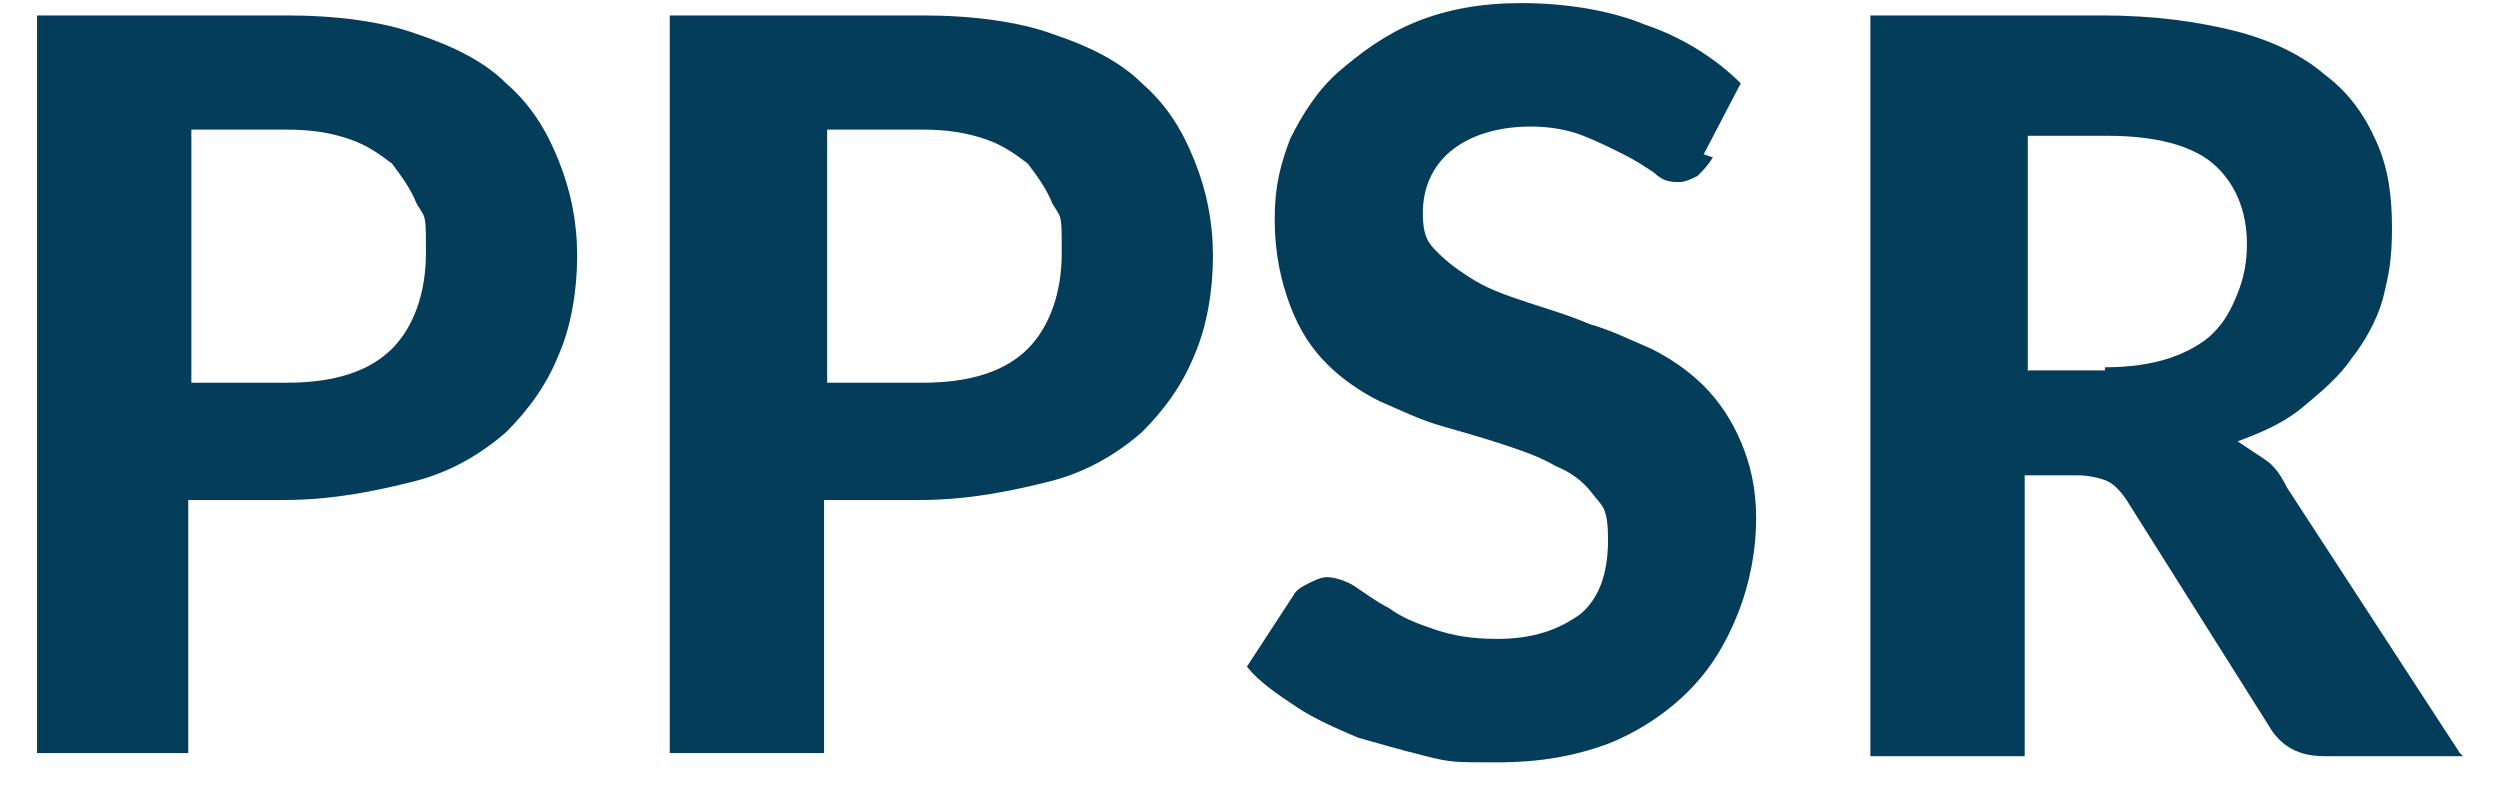 <?xml version="1.0" encoding="UTF-8"?>
<svg xmlns="http://www.w3.org/2000/svg" version="1.1" viewBox="0 0 81 25.6">
  <defs>
    <style>
      .cls-1 {
        isolation: isolate;
      }

      .cls-2 {
        fill: #043d5a;
      }
    </style>
  </defs>
  <!-- Generator: Adobe Illustrator 28.6.0, SVG Export Plug-In . SVG Version: 1.2.0 Build 709)  -->
  <g>
    <g id="Layer_1">
      <g id="ppsr">
        <g id="PPSR-2" class="cls-1">
          <g class="cls-1">
            <path class="cls-2" d="M9.3.5c1.6,0,3.1.2,4.2.6,1.2.4,2.2.9,2.9,1.6.8.7,1.3,1.5,1.7,2.5s.6,2,.6,3.1-.2,2.3-.6,3.2c-.4,1-1,1.8-1.7,2.5-.8.7-1.8,1.3-3,1.6s-2.6.6-4.2.6h-3.1v8.2H1.2V.5h8.1ZM9.3,12.4c1.6,0,2.7-.4,3.4-1.1.7-.7,1.1-1.8,1.1-3.1s0-1.1-.3-1.6c-.2-.5-.5-.9-.8-1.3-.4-.3-.8-.6-1.4-.8-.6-.2-1.2-.3-2-.3h-3.1v8.2h3.1Z"/>
            <path class="cls-2" d="M29.9.5c1.6,0,3.1.2,4.2.6,1.2.4,2.2.9,2.9,1.6.8.7,1.3,1.5,1.7,2.5s.6,2,.6,3.1-.2,2.3-.6,3.2c-.4,1-1,1.8-1.7,2.5-.8.7-1.8,1.3-3,1.6s-2.6.6-4.2.6h-3.1v8.2h-5V.5h8.1ZM29.9,12.4c1.6,0,2.7-.4,3.4-1.1.7-.7,1.1-1.8,1.1-3.1s0-1.1-.3-1.6c-.2-.5-.5-.9-.8-1.3-.4-.3-.8-.6-1.4-.8-.6-.2-1.2-.3-2-.3h-3.1v8.2h3.1Z"/>
            <path class="cls-2" d="M55.5,5.1c-.2.3-.3.4-.5.6-.2.1-.4.2-.6.2s-.5,0-.8-.3c-.3-.2-.6-.4-1-.6-.4-.2-.8-.4-1.3-.6-.5-.2-1.1-.3-1.7-.3-1.1,0-2,.3-2.6.8-.6.5-.9,1.2-.9,2s.2,1,.5,1.3c.3.3.7.6,1.2.9.5.3,1.1.5,1.7.7s1.3.4,2,.7c.7.2,1.3.5,2,.8.6.3,1.2.7,1.7,1.2s.9,1.1,1.2,1.8c.3.7.5,1.5.5,2.5s-.2,2.1-.6,3.1c-.4,1-.9,1.8-1.6,2.5-.7.7-1.6,1.3-2.6,1.7-1.1.4-2.2.6-3.6.6s-1.5,0-2.3-.2c-.8-.2-1.5-.4-2.2-.6-.7-.3-1.4-.6-2-1-.6-.4-1.2-.8-1.6-1.3l1.5-2.3c.1-.2.3-.3.5-.4.2-.1.4-.2.6-.2s.6.1.9.3.7.5,1.1.7c.4.3.9.5,1.5.7.6.2,1.2.3,2,.3,1.2,0,2-.3,2.7-.8.6-.5.9-1.3.9-2.4s-.2-1.1-.5-1.5-.7-.7-1.2-.9c-.5-.3-1.1-.5-1.7-.7-.6-.2-1.3-.4-2-.6-.7-.2-1.3-.5-2-.8-.6-.3-1.2-.7-1.7-1.2-.5-.5-.9-1.1-1.2-1.9s-.5-1.7-.5-2.8.2-1.8.5-2.6c.4-.8.9-1.6,1.6-2.2s1.5-1.2,2.5-1.6c1-.4,2.1-.6,3.4-.6s2.8.2,4,.7c1.2.4,2.3,1.1,3.1,1.9l-1.2,2.3Z"/>
            <path class="cls-2" d="M79.8,24.5h-4.5c-.8,0-1.4-.3-1.8-1l-4.6-7.3c-.2-.3-.4-.5-.6-.6s-.6-.2-1-.2h-1.7v9.1h-5V.5h7.5c1.7,0,3.1.2,4.3.5s2.2.8,2.9,1.4c.8.6,1.3,1.3,1.7,2.2.4.9.5,1.8.5,2.8s-.1,1.5-.3,2.3c-.2.7-.6,1.4-1,1.9-.4.6-1,1.1-1.6,1.6-.6.5-1.3.8-2.1,1.1.3.2.6.4.9.6.3.2.5.5.7.9l5.6,8.6ZM68.2,11.9c.8,0,1.5-.1,2.1-.3.6-.2,1.1-.5,1.4-.8.4-.4.6-.8.8-1.3.2-.5.3-1,.3-1.6,0-1.1-.4-2-1.1-2.6s-1.9-.9-3.4-.9h-2.6v7.6h2.5Z"/>
          </g>
        </g>
      </g>
    </g>
  </g>
</svg>
